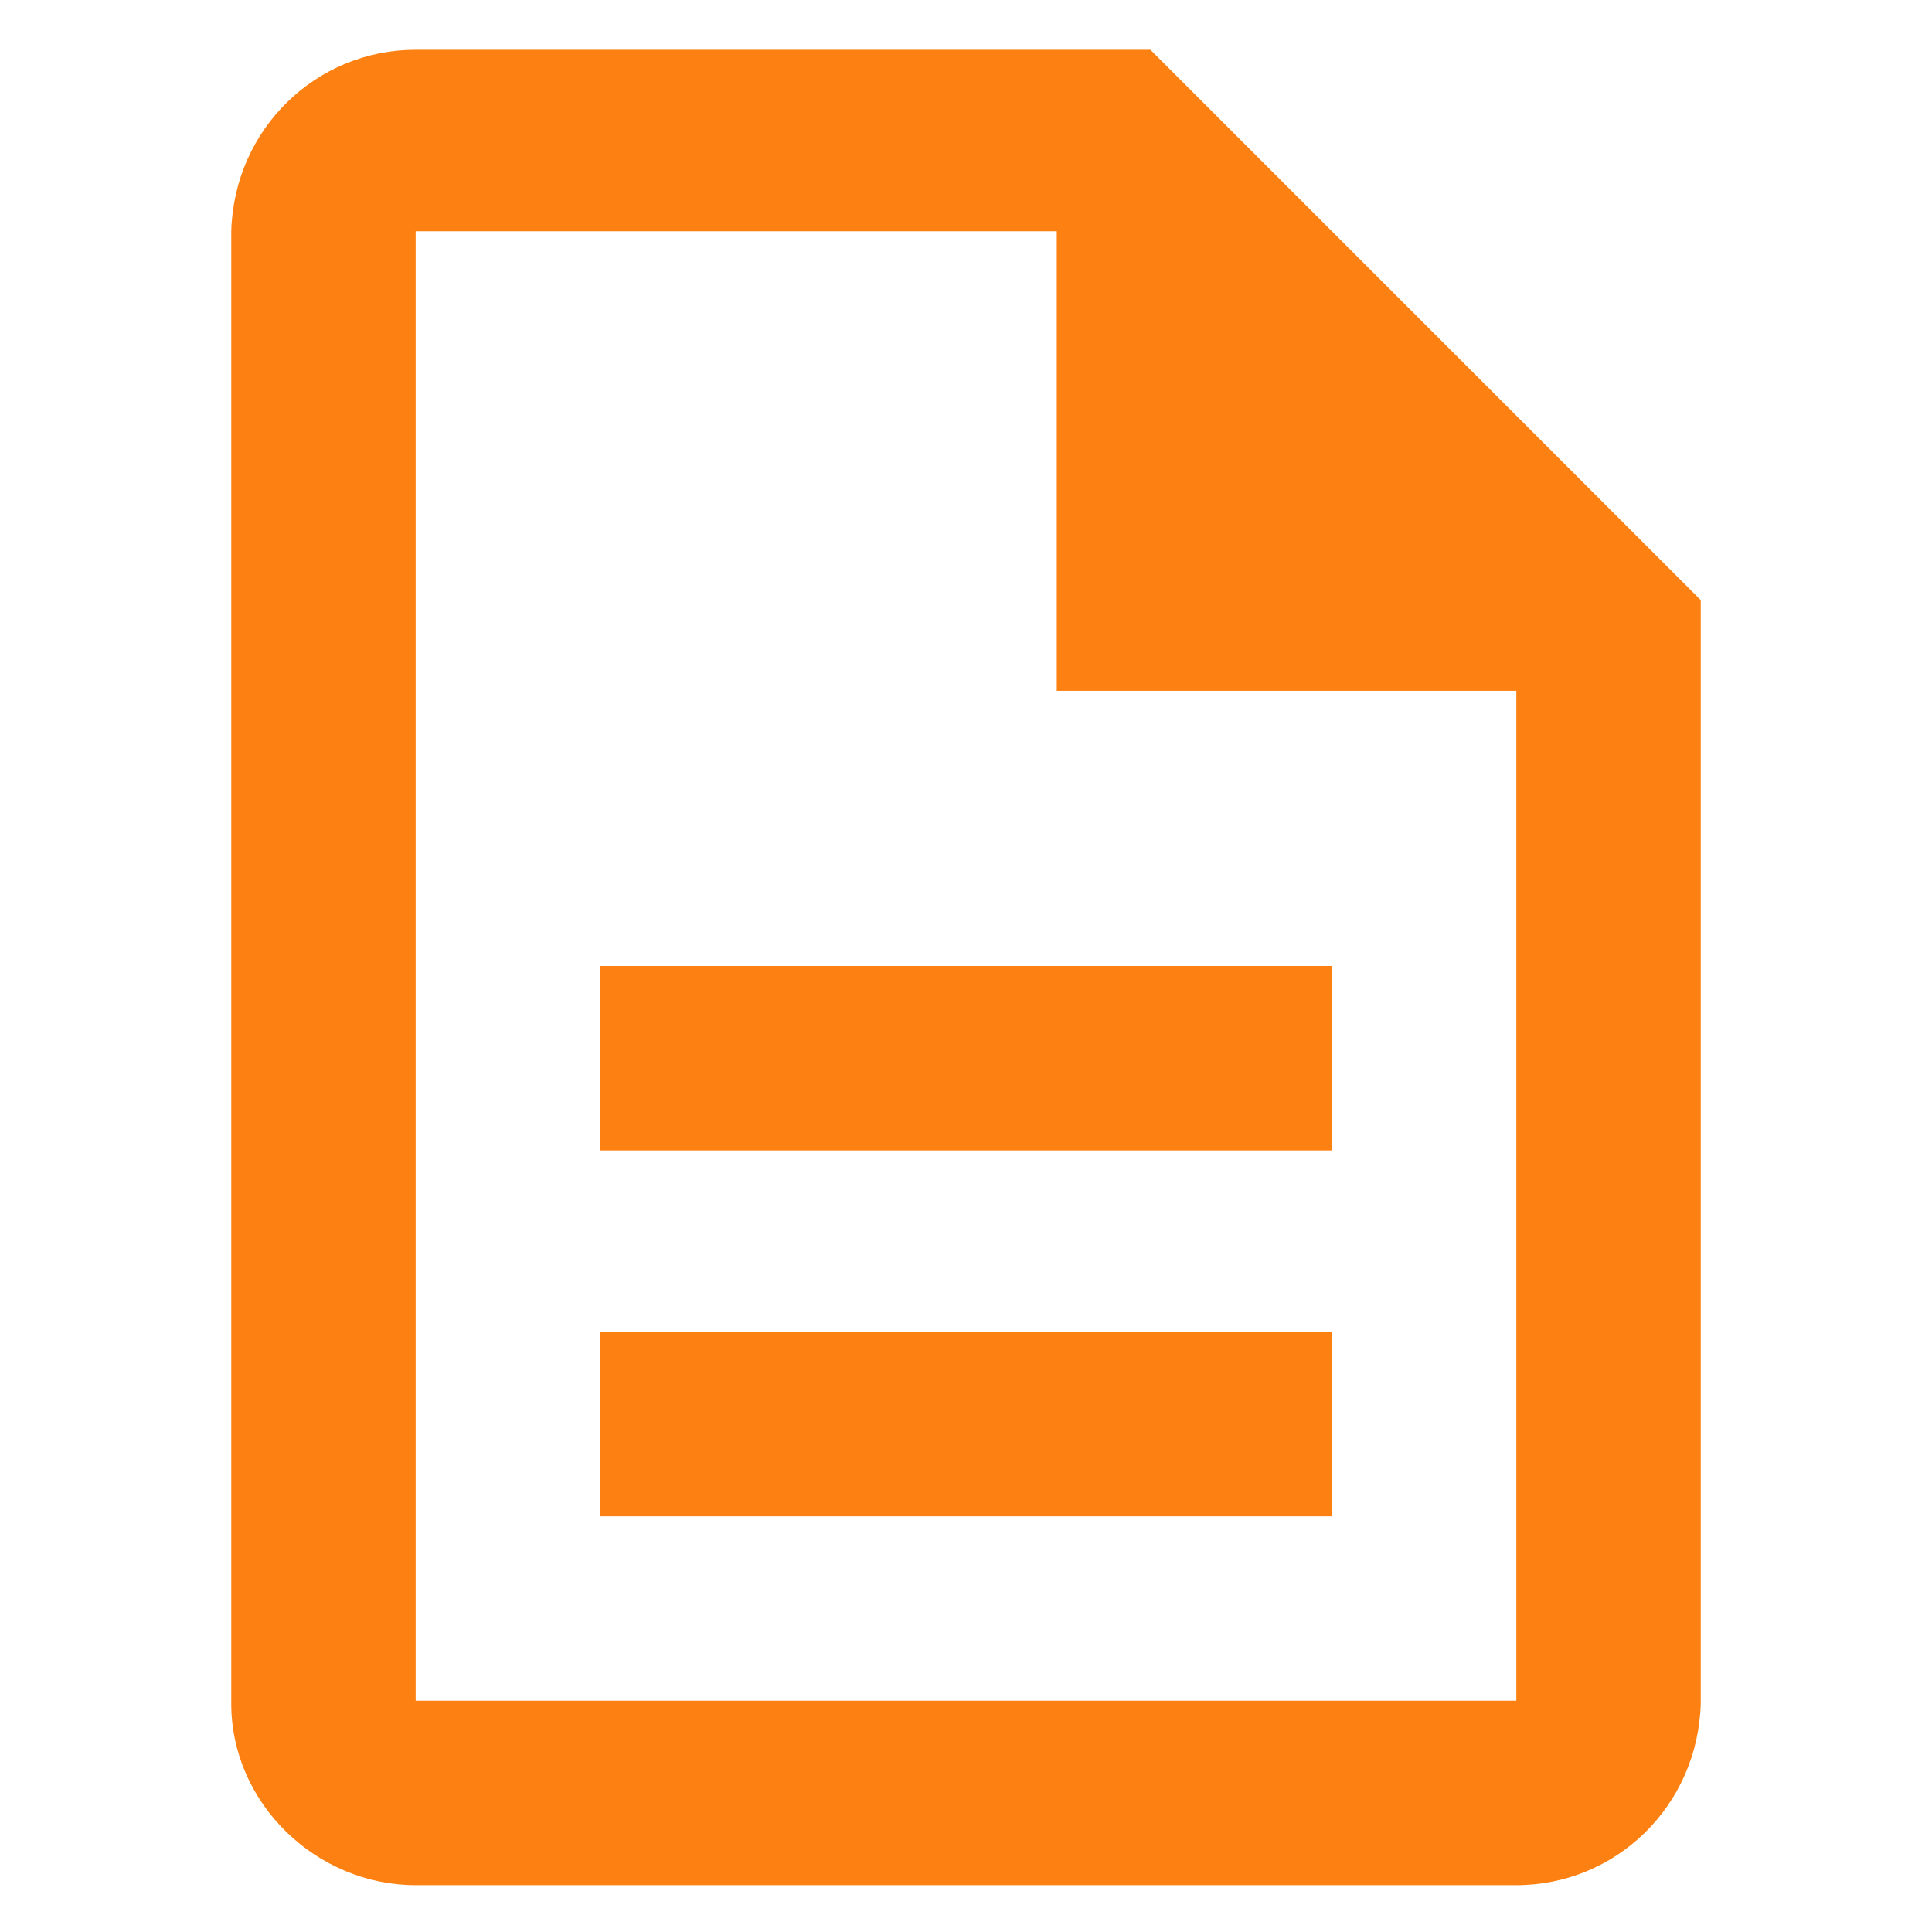 <?xml version="1.0" encoding="utf-8"?>
<!-- Generator: Adobe Illustrator 28.2.0, SVG Export Plug-In . SVG Version: 6.00 Build 0)  -->
<svg version="1.1" id="_レイヤー_2" xmlns="http://www.w3.org/2000/svg" xmlns:xlink="http://www.w3.org/1999/xlink" x="0px"
	 y="0px" viewBox="0 0 66 66" style="enable-background:new 0 0 66 66;" xml:space="preserve">
<style type="text/css">
	.st0{fill:#FD8112;}
</style>
<g id="_ガイド">
	<path id="_パス_31" class="st0" d="M20.5,51.8h25v-6.3h-25C20.5,45.5,20.5,51.8,20.5,51.8z M20.5,39.3h25V33h-25V39.3z M39.3,1.7
		H14.2c-3.4,0-6.2,2.7-6.3,6.2v50.3c0,3.4,2.9,6.2,6.3,6.2c0,0,0,0,0,0h37.6c3.4,0,6.2-2.7,6.3-6.2V20.5L39.3,1.7z M51.8,58.1H14.2
		V7.9h21.9v15.7h15.7C51.8,23.6,51.8,58.1,51.8,58.1z"/>
</g>
</svg>
